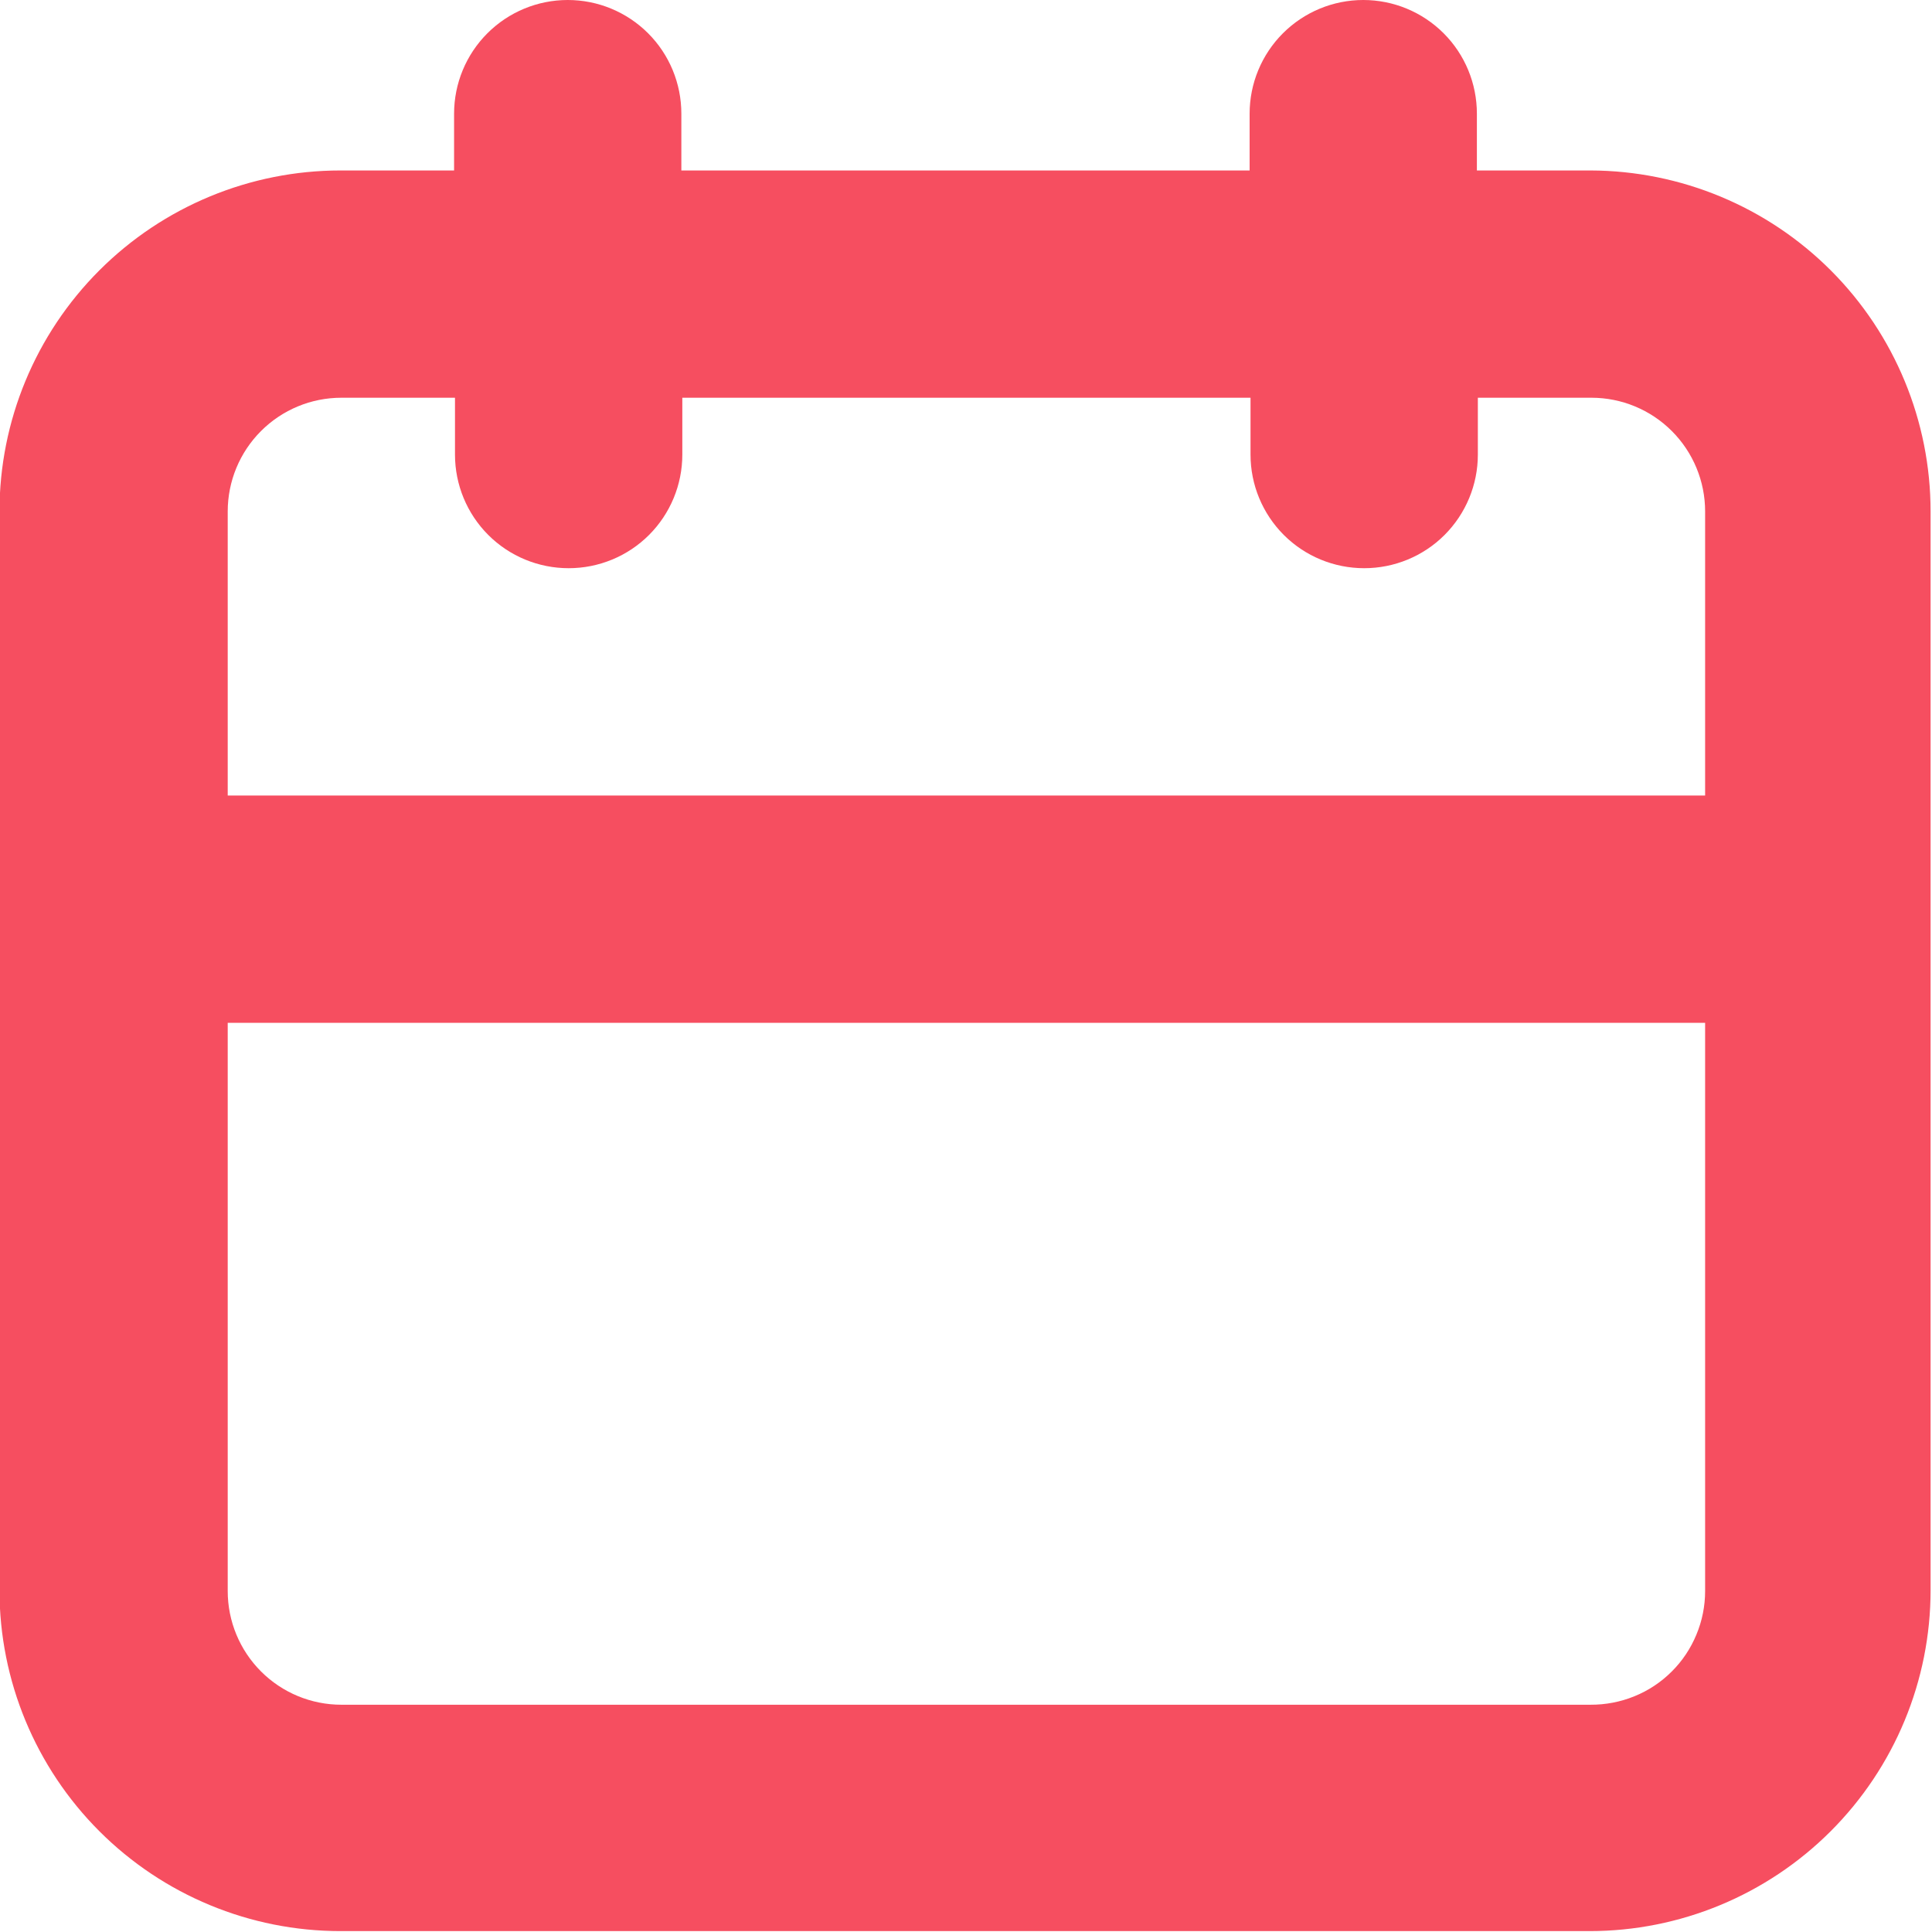 <svg width="30" height="30" viewBox="0 0 30 30" fill="none" xmlns="http://www.w3.org/2000/svg">
<g clip-path="url(#clip0_45_503)">
<path d="M24.698 2.647H22.933V1.765C22.933 1.297 22.748 0.848 22.417 0.517C22.086 0.186 21.637 -6.10352e-05 21.169 -6.10352e-05C20.701 -6.10352e-05 20.252 0.186 19.921 0.517C19.59 0.848 19.404 1.297 19.404 1.765V2.647H10.58V1.765C10.58 1.297 10.395 0.848 10.064 0.517C9.733 0.186 9.284 -6.10352e-05 8.816 -6.10352e-05C8.348 -6.10352e-05 7.899 0.186 7.568 0.517C7.237 0.848 7.051 1.297 7.051 1.765V2.647H5.286C3.882 2.647 2.536 3.205 1.543 4.198C0.55 5.191 -0.008 6.537 -0.008 7.941V24.692C-0.008 26.096 0.55 27.442 1.543 28.435C2.536 29.428 3.882 29.986 5.286 29.986H24.684C26.088 29.986 27.434 29.428 28.427 28.435C29.42 27.442 29.978 26.096 29.978 24.692V7.941C29.978 6.539 29.422 5.195 28.433 4.203C27.443 3.21 26.1 2.651 24.698 2.647ZM5.301 6.176H7.065V7.059C7.065 7.527 7.251 7.976 7.582 8.307C7.913 8.638 8.362 8.823 8.83 8.823C9.298 8.823 9.747 8.638 10.078 8.307C10.409 7.976 10.595 7.527 10.595 7.059V6.176H19.418V7.059C19.418 7.527 19.604 7.976 19.935 8.307C20.266 8.638 20.715 8.823 21.183 8.823C21.651 8.823 22.1 8.638 22.431 8.307C22.762 7.976 22.948 7.527 22.948 7.059V6.176H24.712C25.18 6.176 25.629 6.362 25.96 6.693C26.291 7.024 26.477 7.473 26.477 7.941V12.353H3.536V7.941C3.536 7.473 3.722 7.024 4.053 6.693C4.384 6.362 4.832 6.176 5.301 6.176ZM24.698 26.471H5.301C4.832 26.471 4.384 26.285 4.053 25.954C3.722 25.623 3.536 25.174 3.536 24.706V15.882H26.477V24.706C26.477 24.939 26.431 25.169 26.341 25.384C26.252 25.599 26.121 25.795 25.955 25.959C25.79 26.123 25.594 26.253 25.378 26.34C25.162 26.428 24.931 26.472 24.698 26.471Z" fill="#F64E60"/>
</g>
<defs>
<clipPath id="clip0_45_503">
<rect width="30" height="30" fill="white"/>
</clipPath>
</defs>
</svg>
